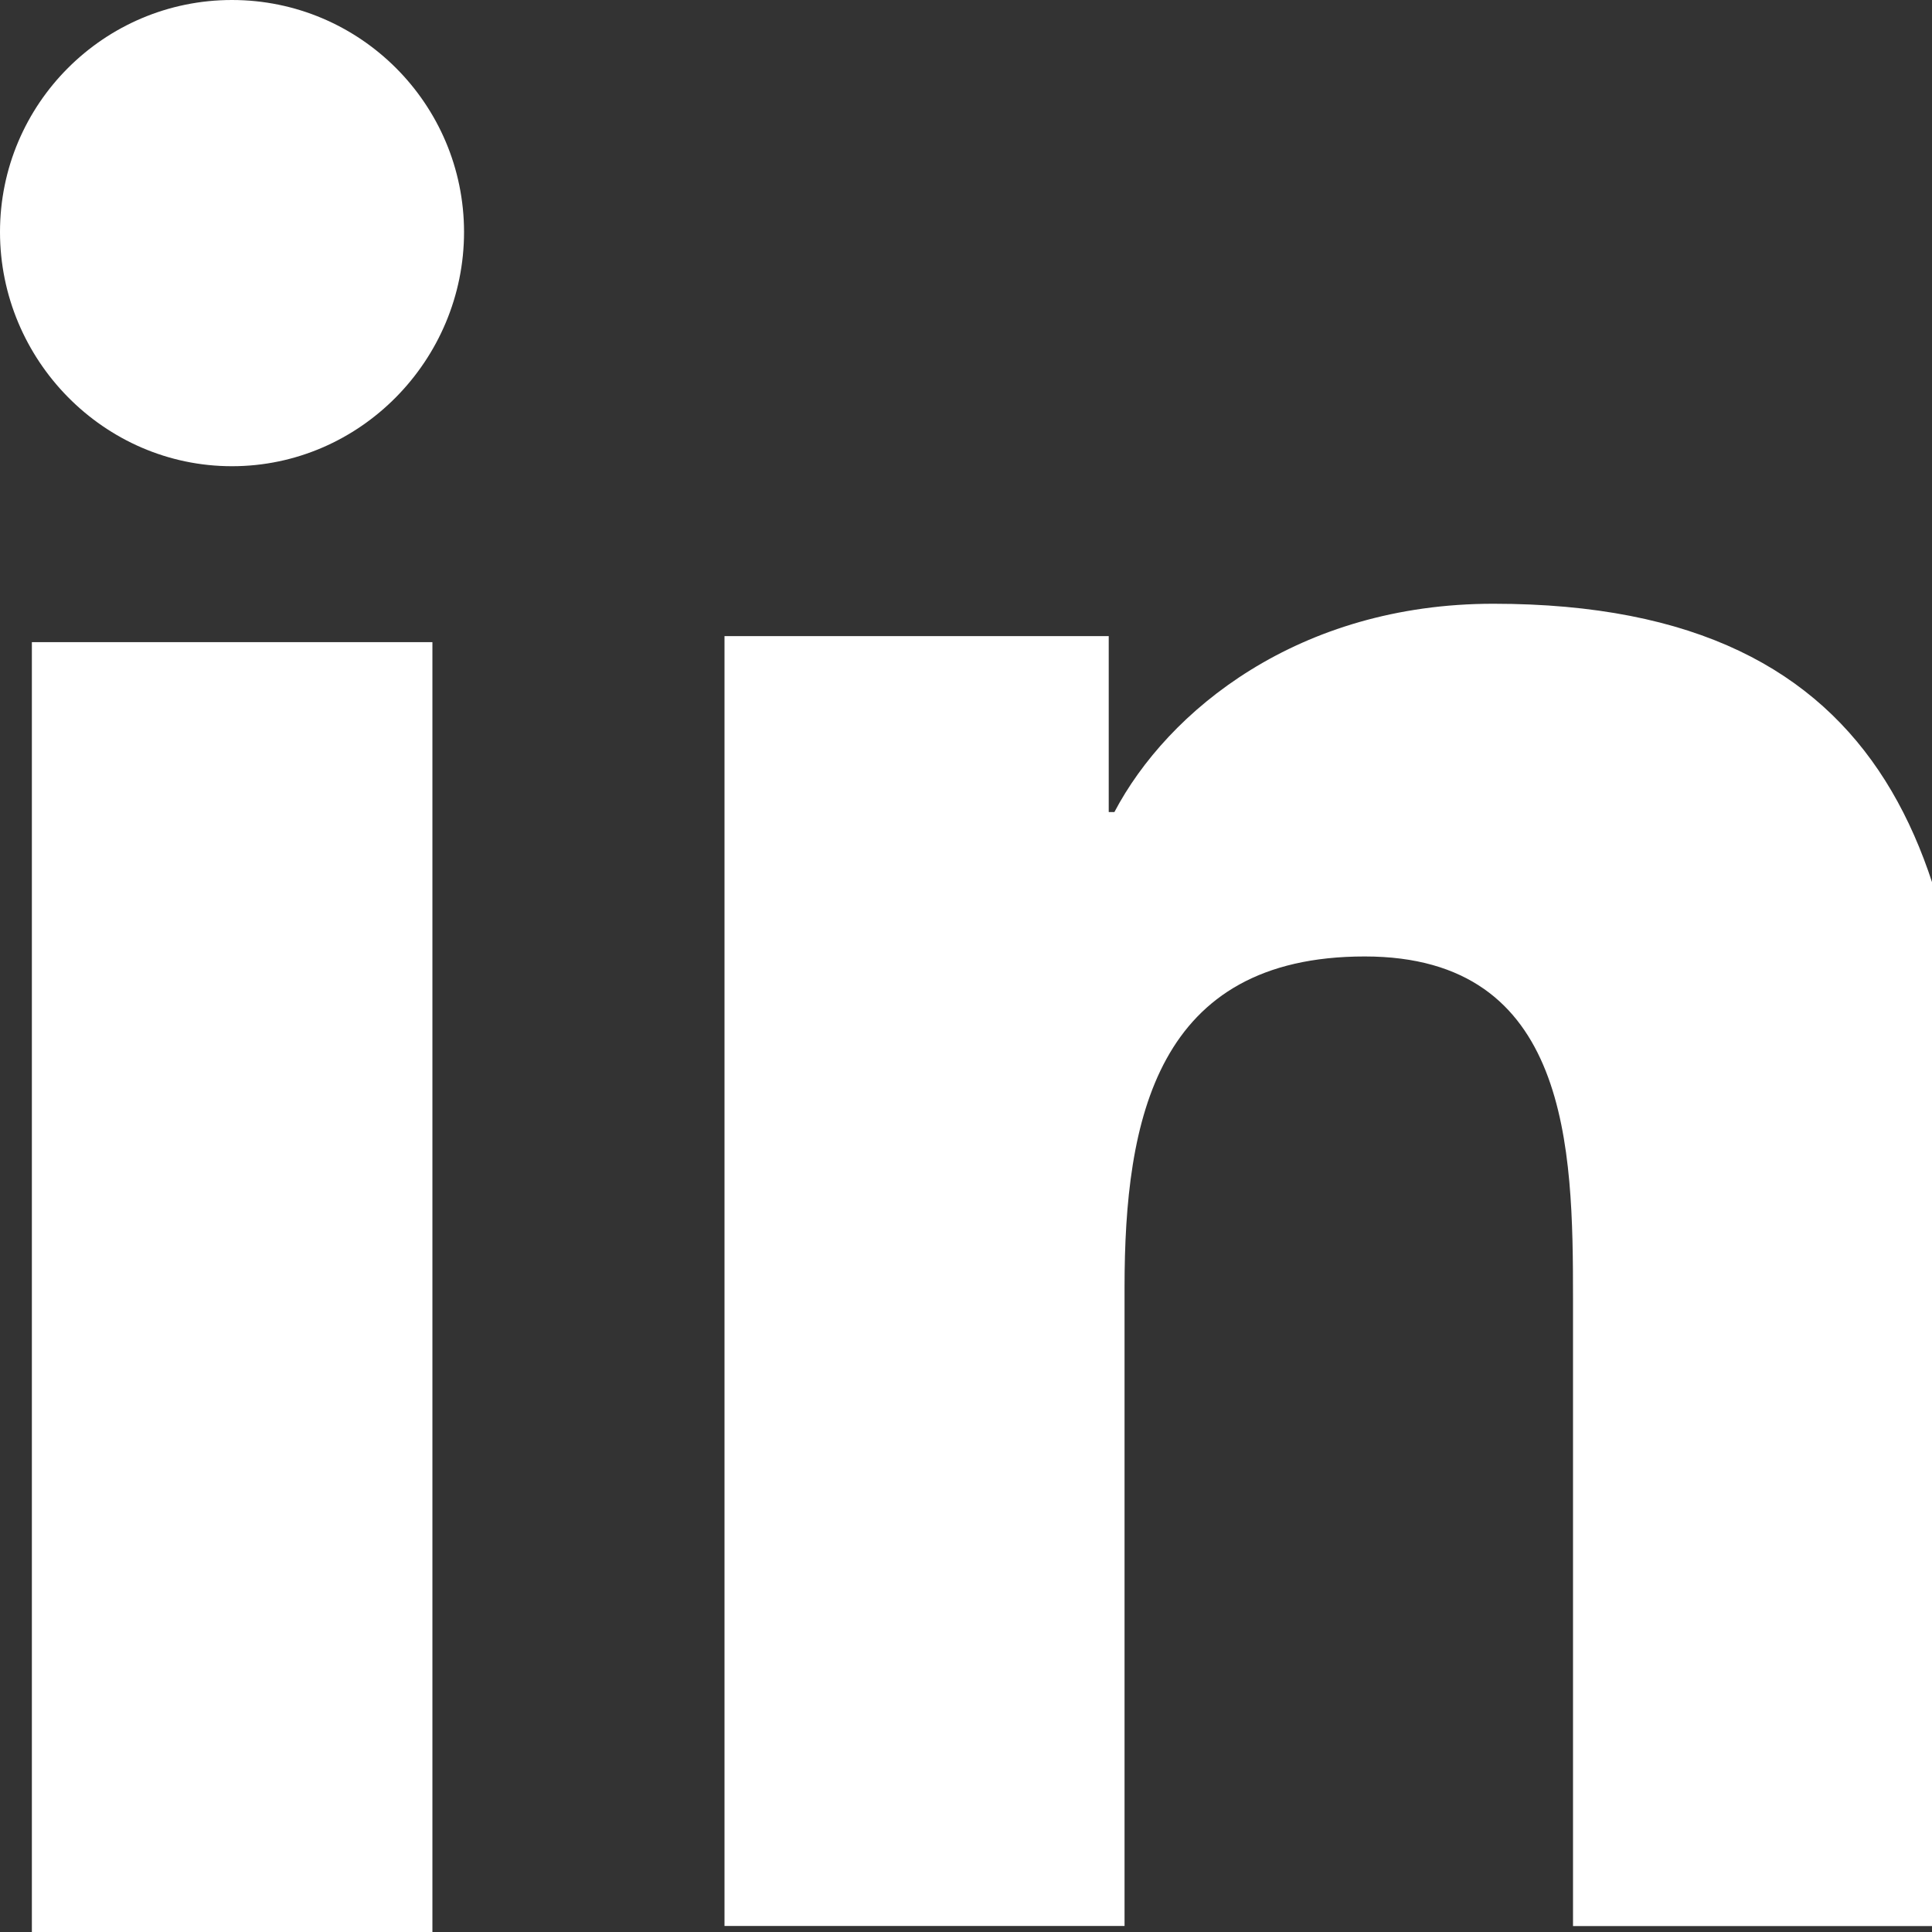<svg xmlns="http://www.w3.org/2000/svg" width="16" height="16" viewBox="0 0 16 16" fill="none">
    <rect x="0" y="0" width="16" height="16" fill="#333333" stroke="none"/>
    <g clip-path="url(#clip0_891_209)">
        <path d="M16.337 15.951V15.95H16.341V10.082C16.341 7.211 15.723 5 12.367 5C10.753 5 9.671 5.885 9.229 6.725H9.182V5.268H6V15.95H9.313V10.661C9.313 9.268 9.577 7.921 11.302 7.921C13.001 7.921 13.027 9.511 13.027 10.75V15.951H16.337Z" fill="white"/>
        <path d="M0.264 5.318H3.581V16H0.264V5.318Z" fill="white"/>
        <path d="M1.921 0C0.861 0 0 0.861 0 1.921C0 2.982 0.861 3.861 1.921 3.861C2.982 3.861 3.843 2.982 3.843 1.921C3.842 0.861 2.981 0 1.921 0V0Z" fill="white"/>
    </g>
    <defs>
        <clipPath id="clip0_891_209">
            <rect width="16" height="16" fill="white"/>
        </clipPath>
    </defs>
</svg>